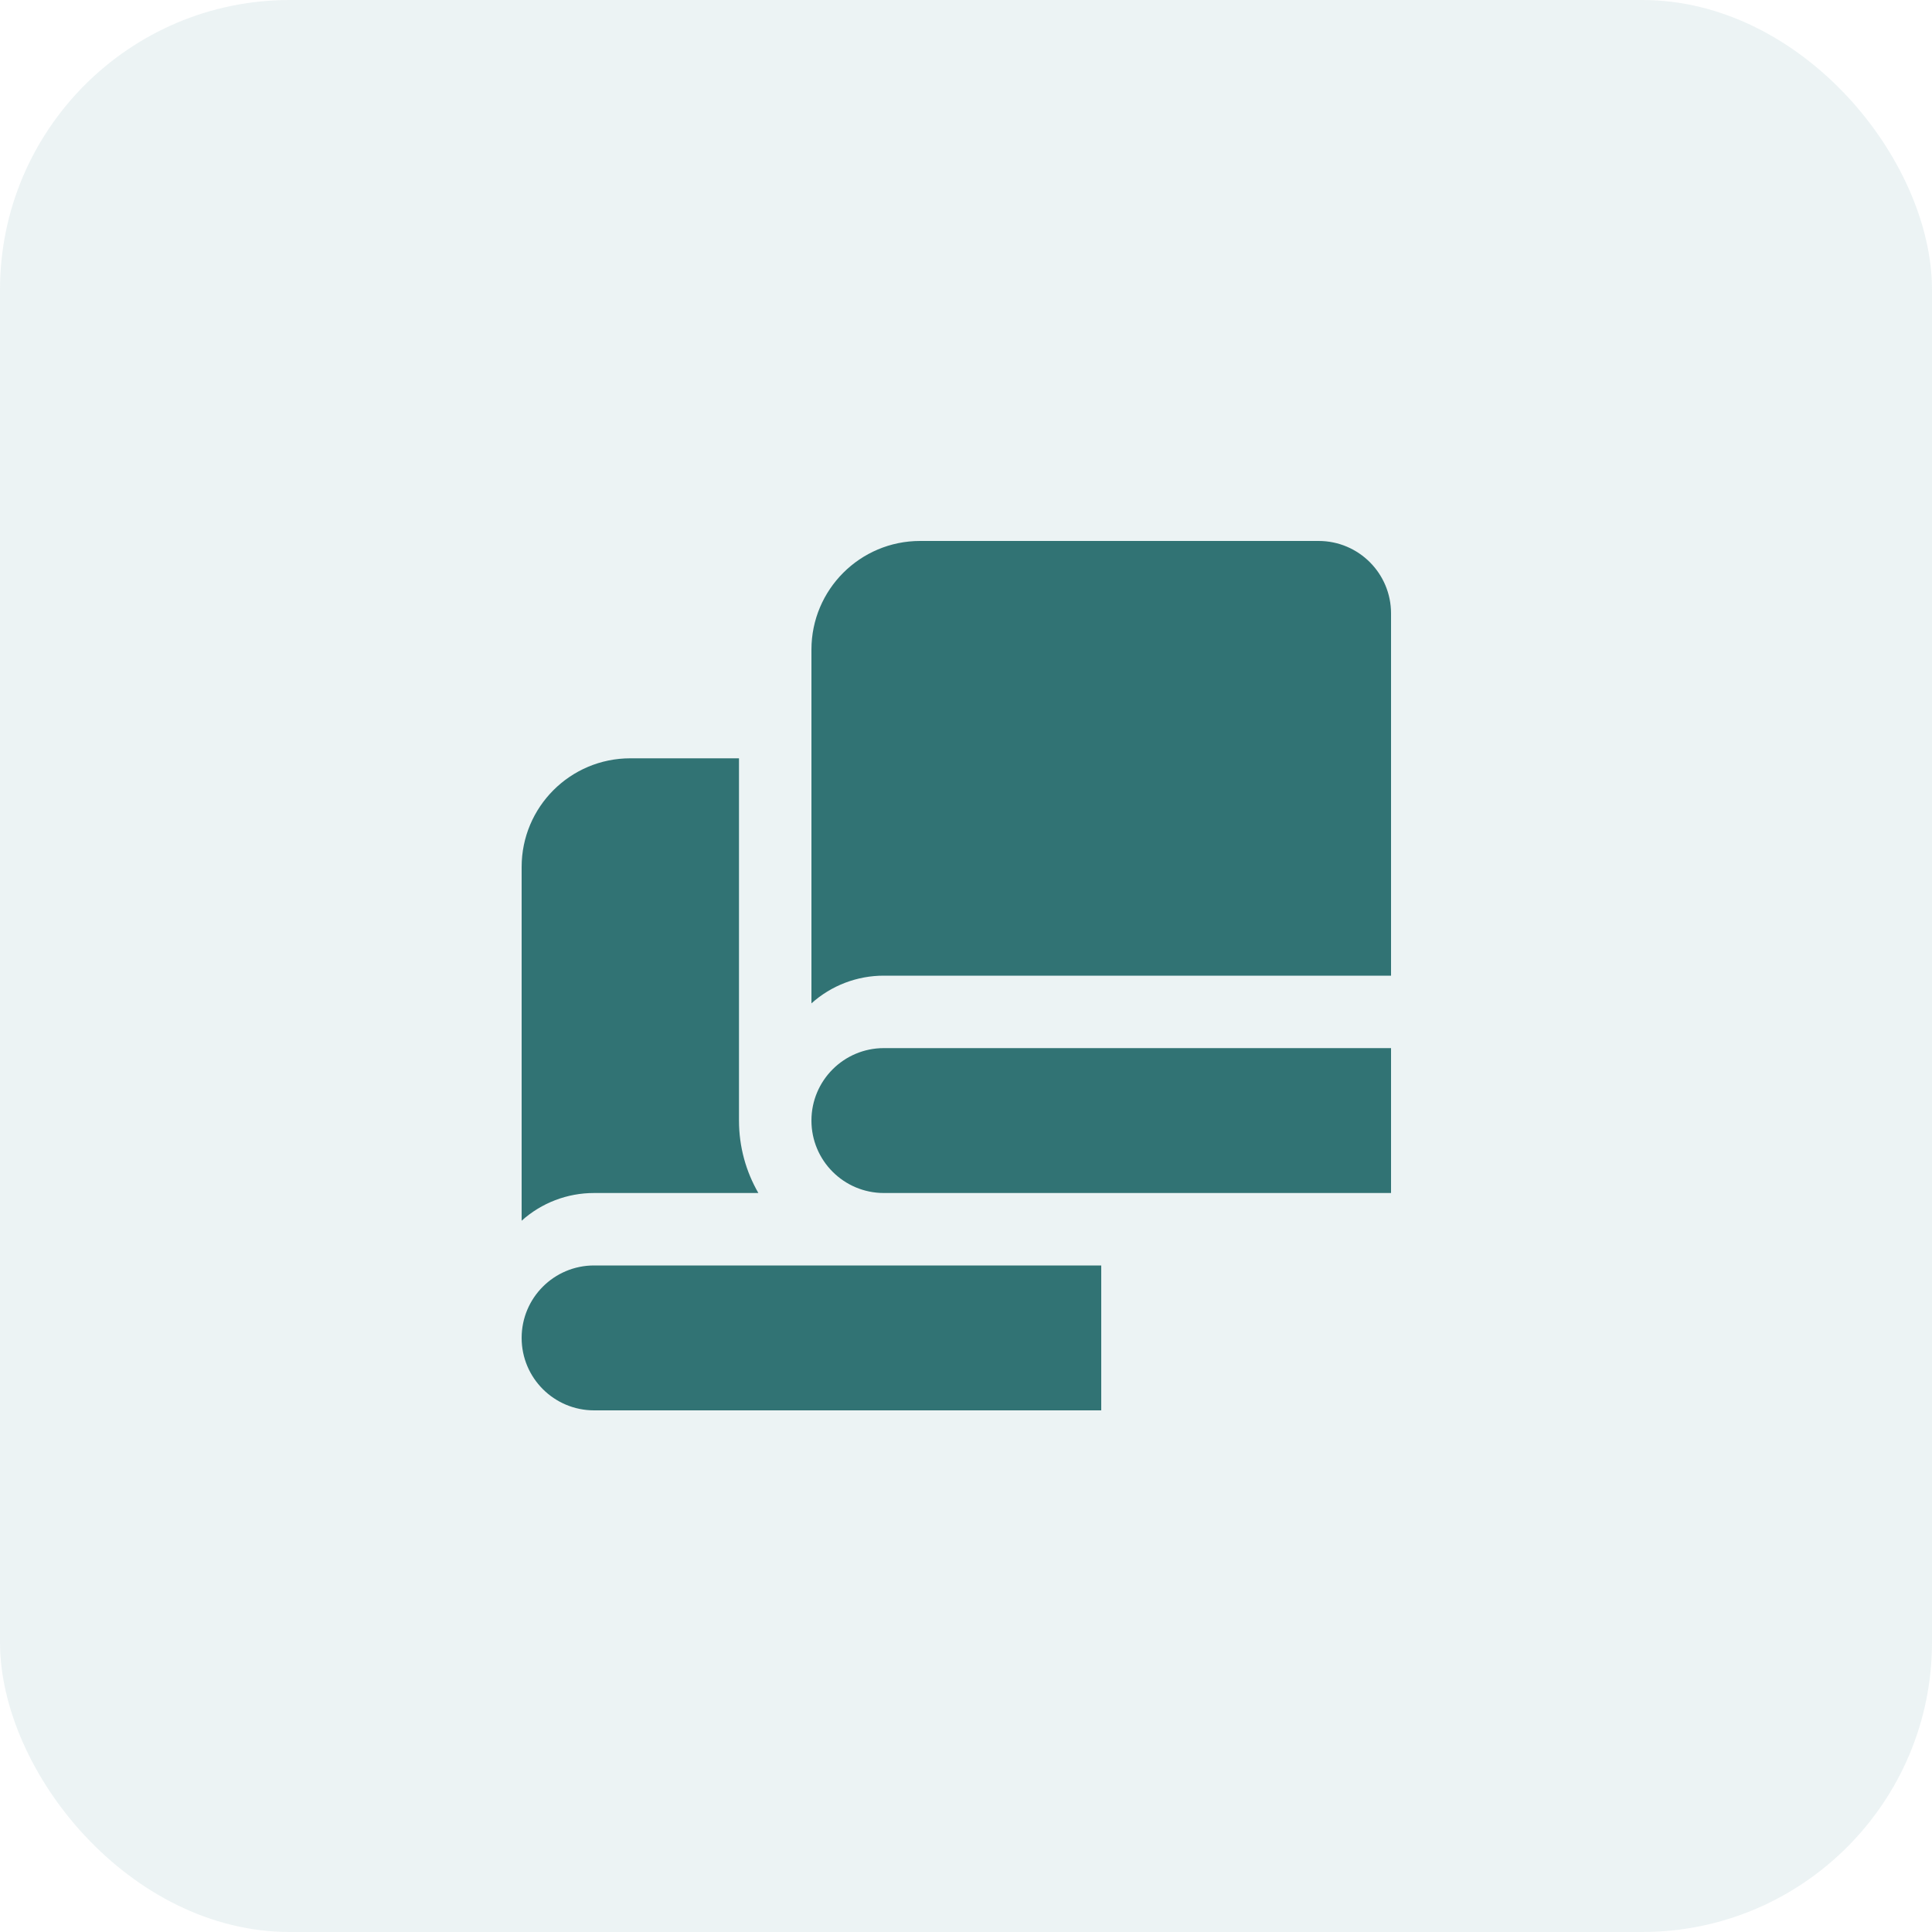 <?xml version="1.0" encoding="UTF-8"?>
<svg xmlns="http://www.w3.org/2000/svg" width="100" height="100" viewBox="0 0 100 100" fill="none">
  <rect width="100" height="100" rx="15" fill="#408B8C" fill-opacity="0.1"></rect>
  <path d="M30.75 65.5H57V73H30.75C28.678 73 27 71.322 27 69.25C27 67.178 28.678 65.5 30.75 65.5ZM45.75 54.25H72V61.75H45.75C43.678 61.75 42 60.072 42 58C42 55.928 43.678 54.25 45.75 54.25ZM47.625 28H68.25C70.322 28 72 29.678 72 31.75V50.5H45.75C44.366 50.498 43.029 51.008 42 51.934V33.625C42 30.518 44.518 28 47.625 28ZM38.25 58V39.25H32.625C29.518 39.25 27 41.768 27 44.875V63.184C28.029 62.258 29.366 61.748 30.75 61.75H39.253C38.616 60.648 38.25 59.367 38.25 58Z" fill="#317374"></path>
</svg>
